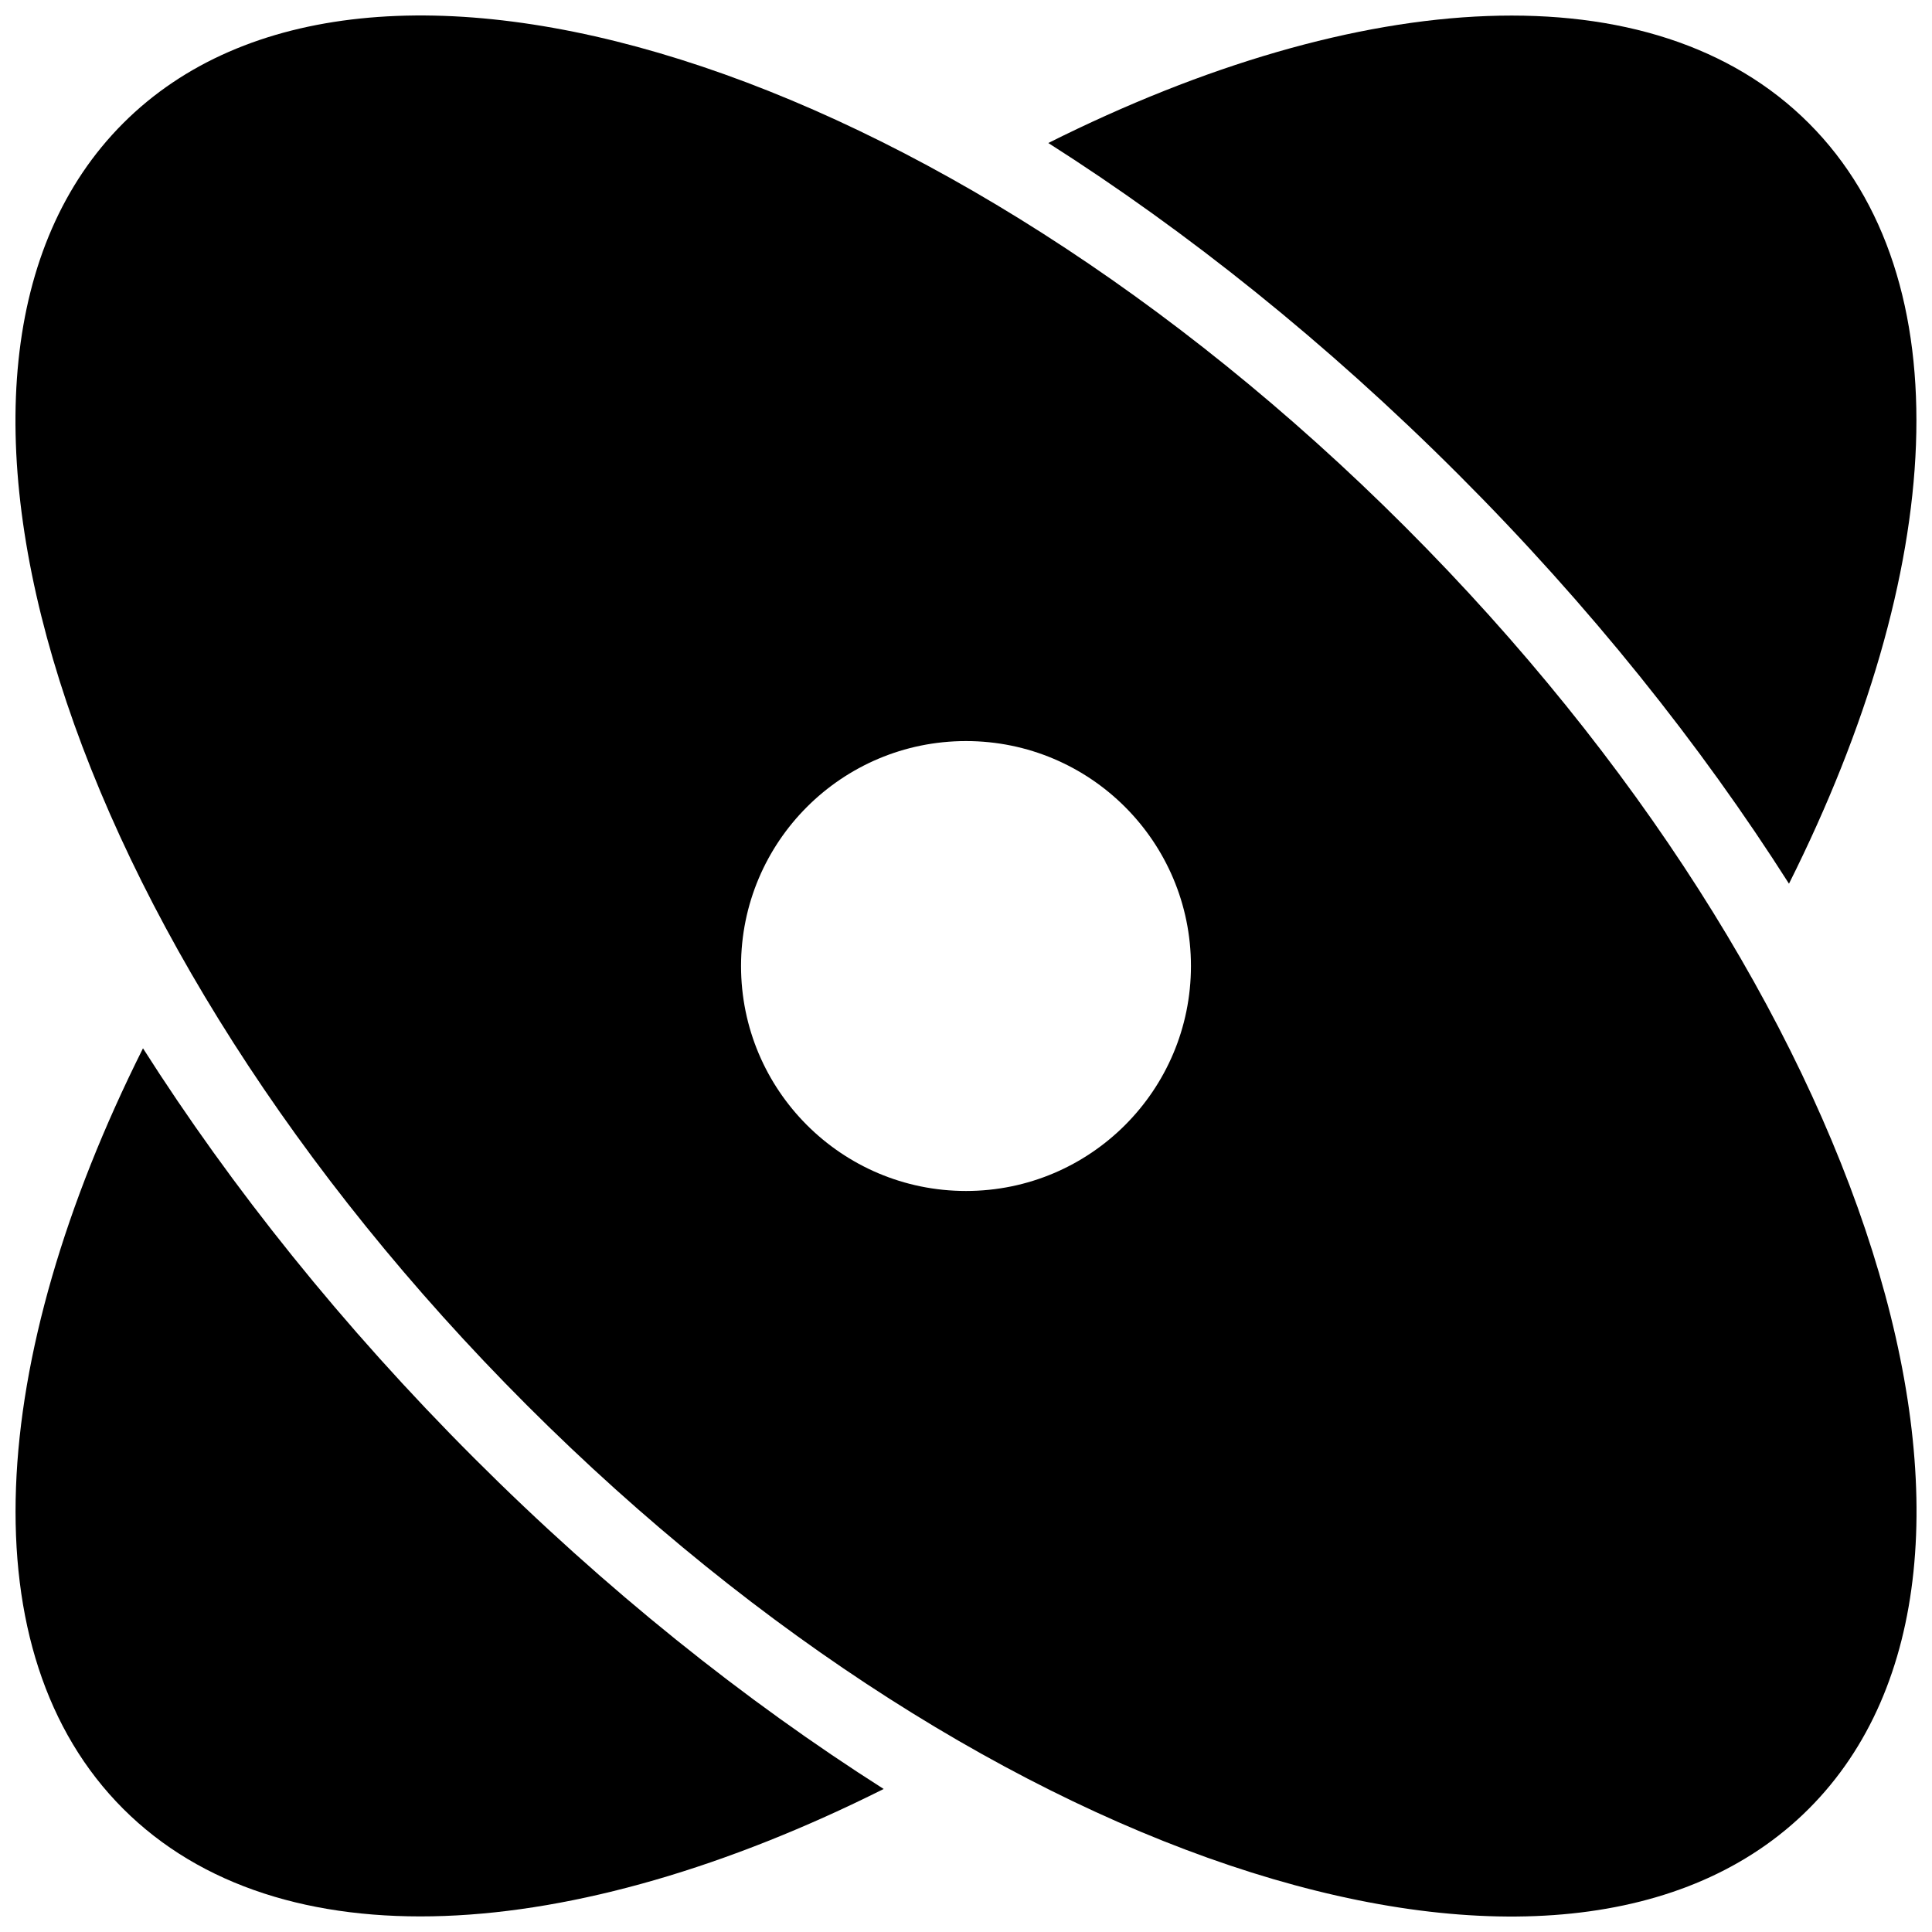 <?xml version="1.0" encoding="UTF-8"?>
<!-- Uploaded to: ICON Repo, www.iconrepo.com, Generator: ICON Repo Mixer Tools -->
<svg width="800px" height="800px" version="1.1" viewBox="144 144 512 512" xmlns="http://www.w3.org/2000/svg">
 <defs>
  <clipPath id="c">
   <path d="m148.09 148.09h503.81v503.81h-503.81z"/>
  </clipPath>
  <clipPath id="b">
   <path d="m421 148.09h230.9v230.91h-230.9z"/>
  </clipPath>
  <clipPath id="a">
   <path d="m148.09 421h230.91v230.9h-230.91z"/>
  </clipPath>
 </defs>
 <g>
  <g clip-path="url(#c)">
   <path d="m516.38 283.62c-123.35-123.35-275.46-171.24-339.73-106.97-64.27 64.277-16.379 216.38 106.97 339.73 123.35 123.35 275.46 171.25 339.73 106.97 64.273-64.273 16.375-216.38-106.97-339.73zm-116.38 176c-32.926 0-59.617-26.691-59.617-59.617 0-32.922 26.691-59.613 59.617-59.613 32.922 0 59.613 26.691 59.613 59.617 0 32.922-26.691 59.613-59.613 59.613z"/>
  </g>
  <g clip-path="url(#b)">
   <path d="m530.38 269.62c34.84 34.84 64.285 71.727 87.719 108.57 41.48-82.812 46.512-160.28 5.254-201.54-41.262-41.262-118.73-36.23-201.54 5.25 36.844 23.438 73.73 52.883 108.57 87.727z"/>
  </g>
  <g clip-path="url(#a)">
   <path d="m269.62 530.38c-34.844-34.84-64.293-71.727-87.727-108.57-41.48 82.816-46.512 160.28-5.25 201.54 41.262 41.258 118.73 36.223 201.54-5.254-36.844-23.434-73.727-52.879-108.57-87.719z"/>
  </g>
 </g>
</svg>